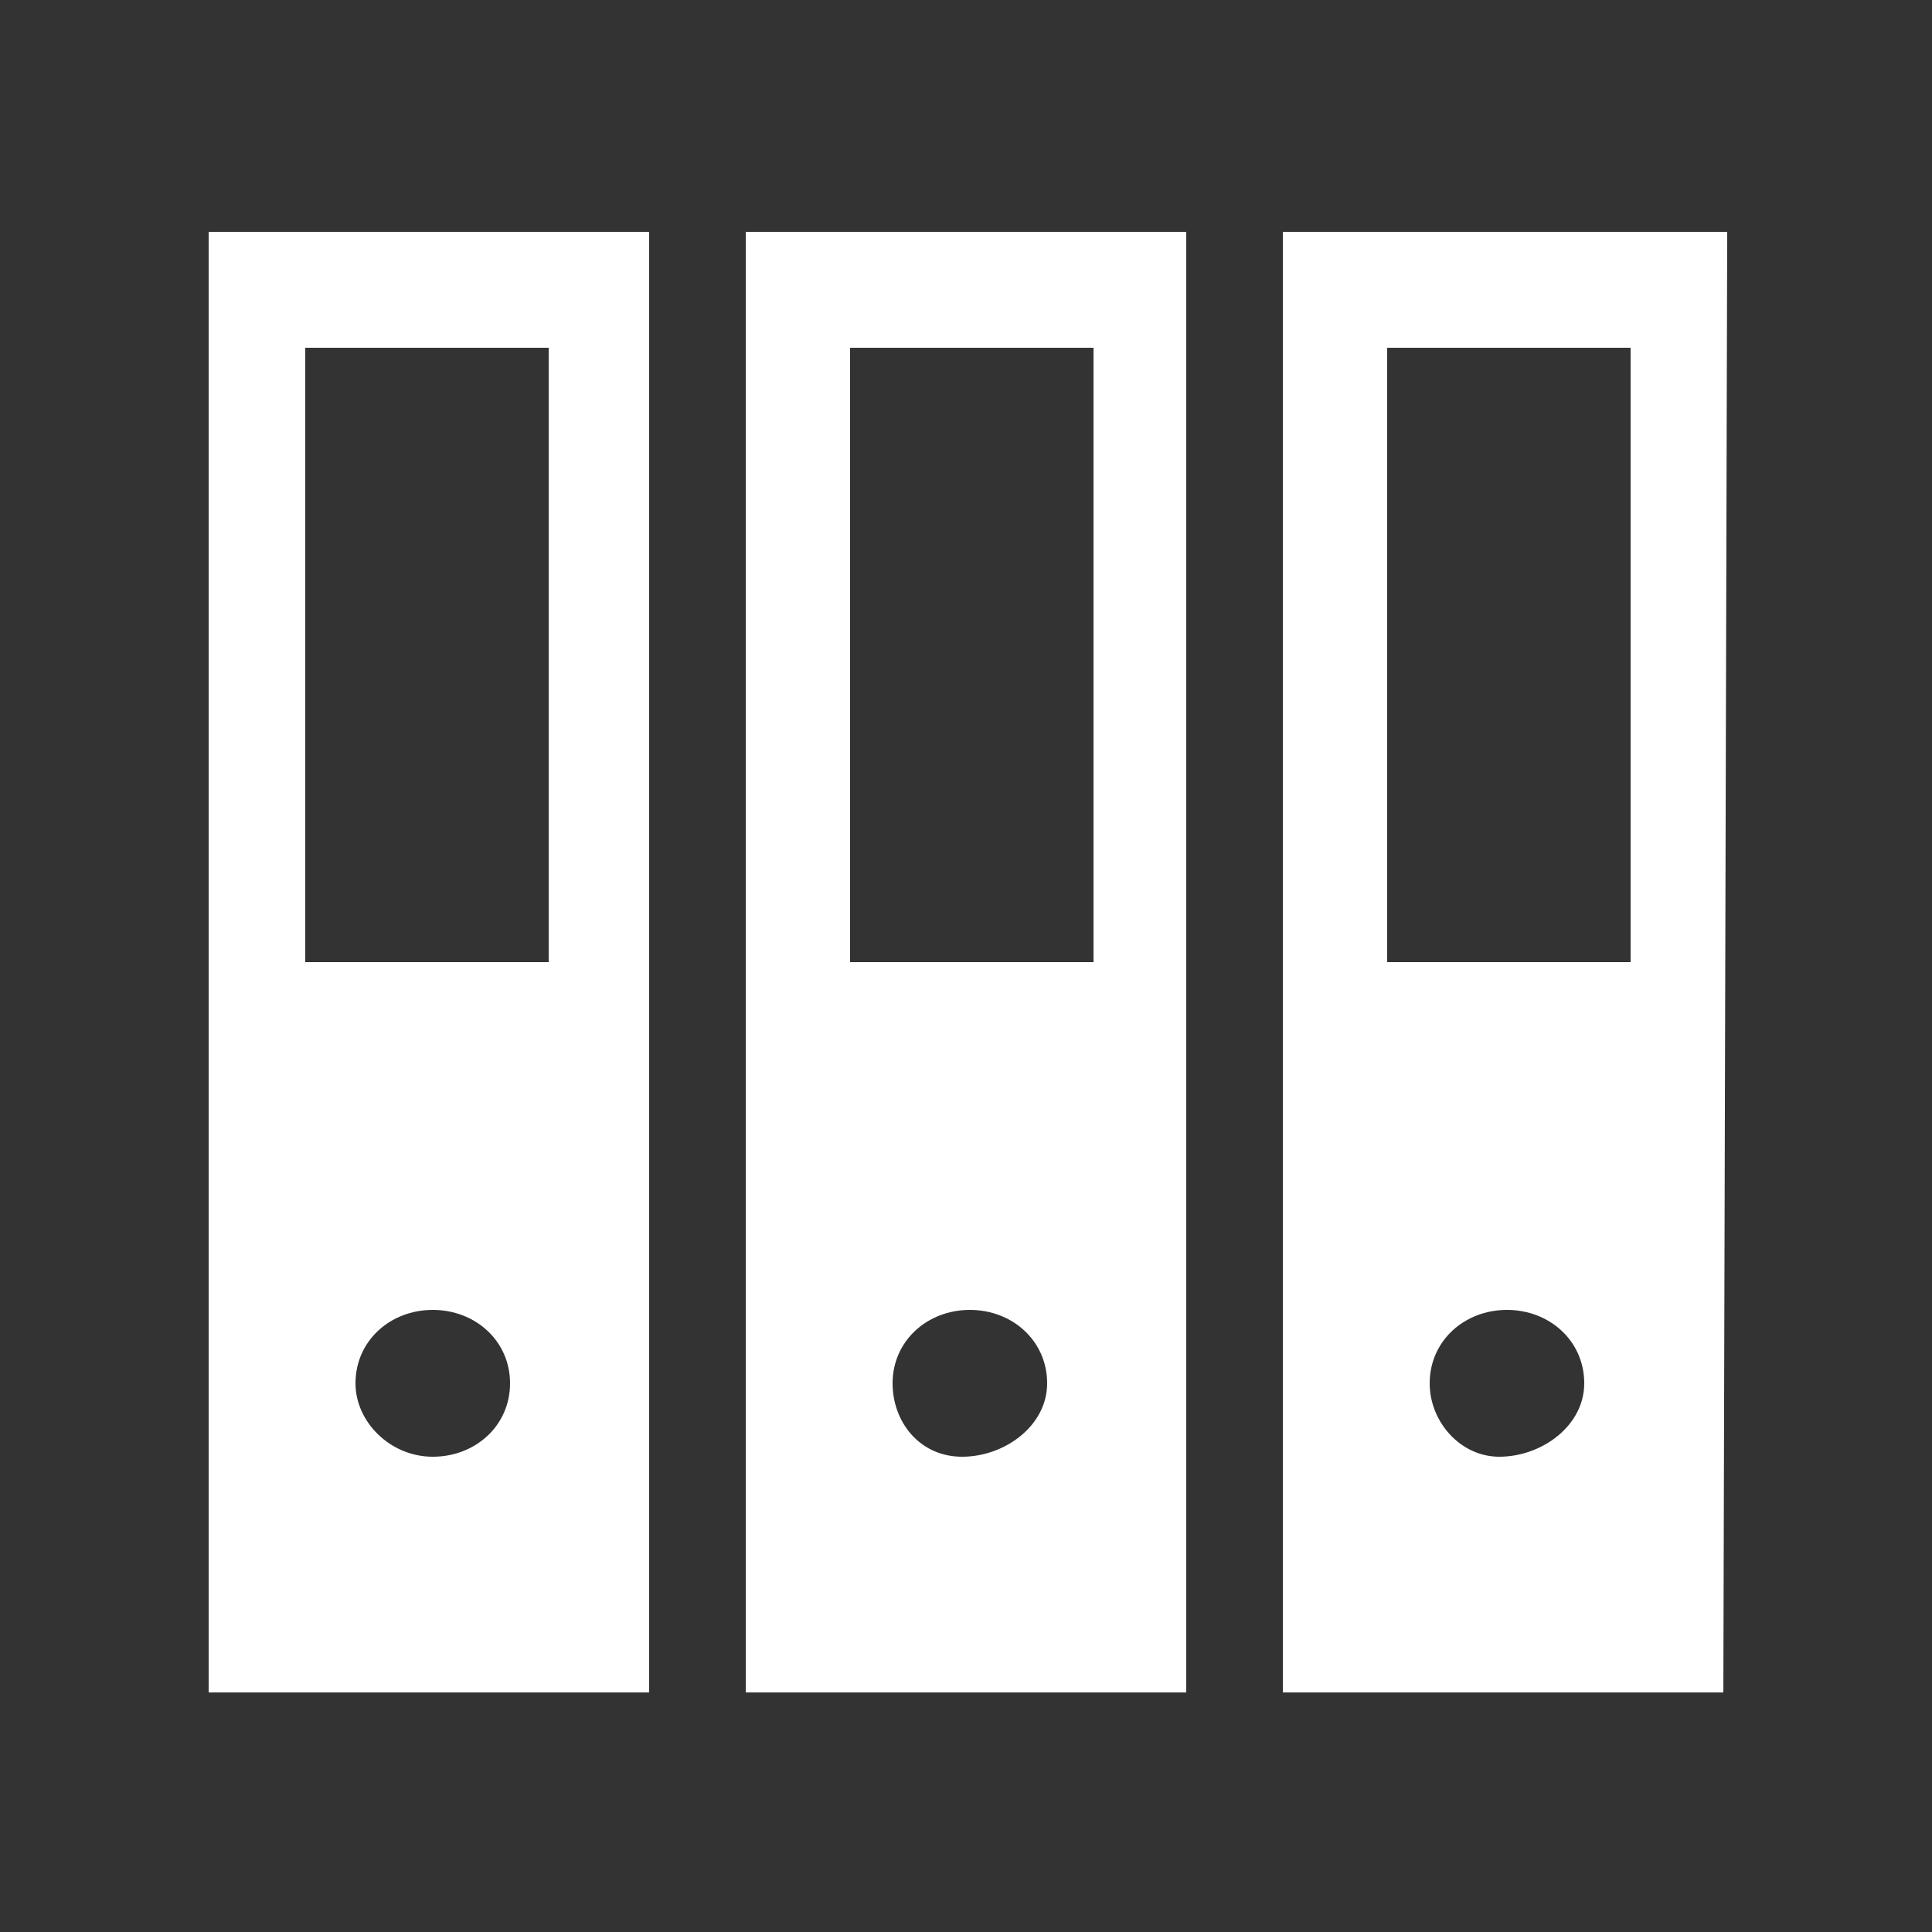 <?xml version="1.0" encoding="utf-8"?>
<!-- Generator: Adobe Illustrator 27.7.0, SVG Export Plug-In . SVG Version: 6.00 Build 0)  -->
<svg version="1.1" id="Ebene_1" xmlns="http://www.w3.org/2000/svg" xmlns:xlink="http://www.w3.org/1999/xlink" x="0px" y="0px"
	 viewBox="0 0 50 50" style="enable-background:new 0 0 50 50;" xml:space="preserve">
<rect x="0" y="0" width="50" height="50" fill="#333333" stroke="none"/>
<style type="text/css">
	.st0{display:none;}
	.st1{display:inline;}
	.st2{fill:#FFFFFF;}
</style>
<g id="Ebene_2_00000097471629451058497380000001906010685922454678_" class="st0">
	<rect x="-31.9" y="-31.9" class="st1" width="113.7" height="113.7"/>
</g>
<path class="st2" d="M14.3,24.9H7.9V9h6.3v15.9H14.3z M9.2,35.8c0-1.1,0.9-1.9,2-1.9s2,0.8,2,1.9s-0.9,1.9-2,1.9S9.2,36.8,9.2,35.8
	 M16.8,6H5.4v37.8h11.4C16.8,43.9,16.8,6,16.8,6z"/>
<path class="st2" d="M28.3,24.9H22V9h6.3V24.9z M23.1,35.8c0-1.1,0.9-1.9,2-1.9s2,0.8,2,1.9s-1.1,1.9-2.2,1.9
	C23.8,37.7,23.1,36.8,23.1,35.8 M30.7,6H19.3v37.8h11.4V6z"/>
<path class="st2" d="M42.2,24.9h-6.3V9h6.3V24.9z M37,35.8c0-1.1,0.9-1.9,2-1.9c1.1,0,2,0.8,2,1.9s-1.1,1.9-2.2,1.9
	C37.8,37.7,37,36.8,37,35.8 M44.7,6H33.2v37.8h11.4L44.7,6L44.7,6z"/>
</svg>
